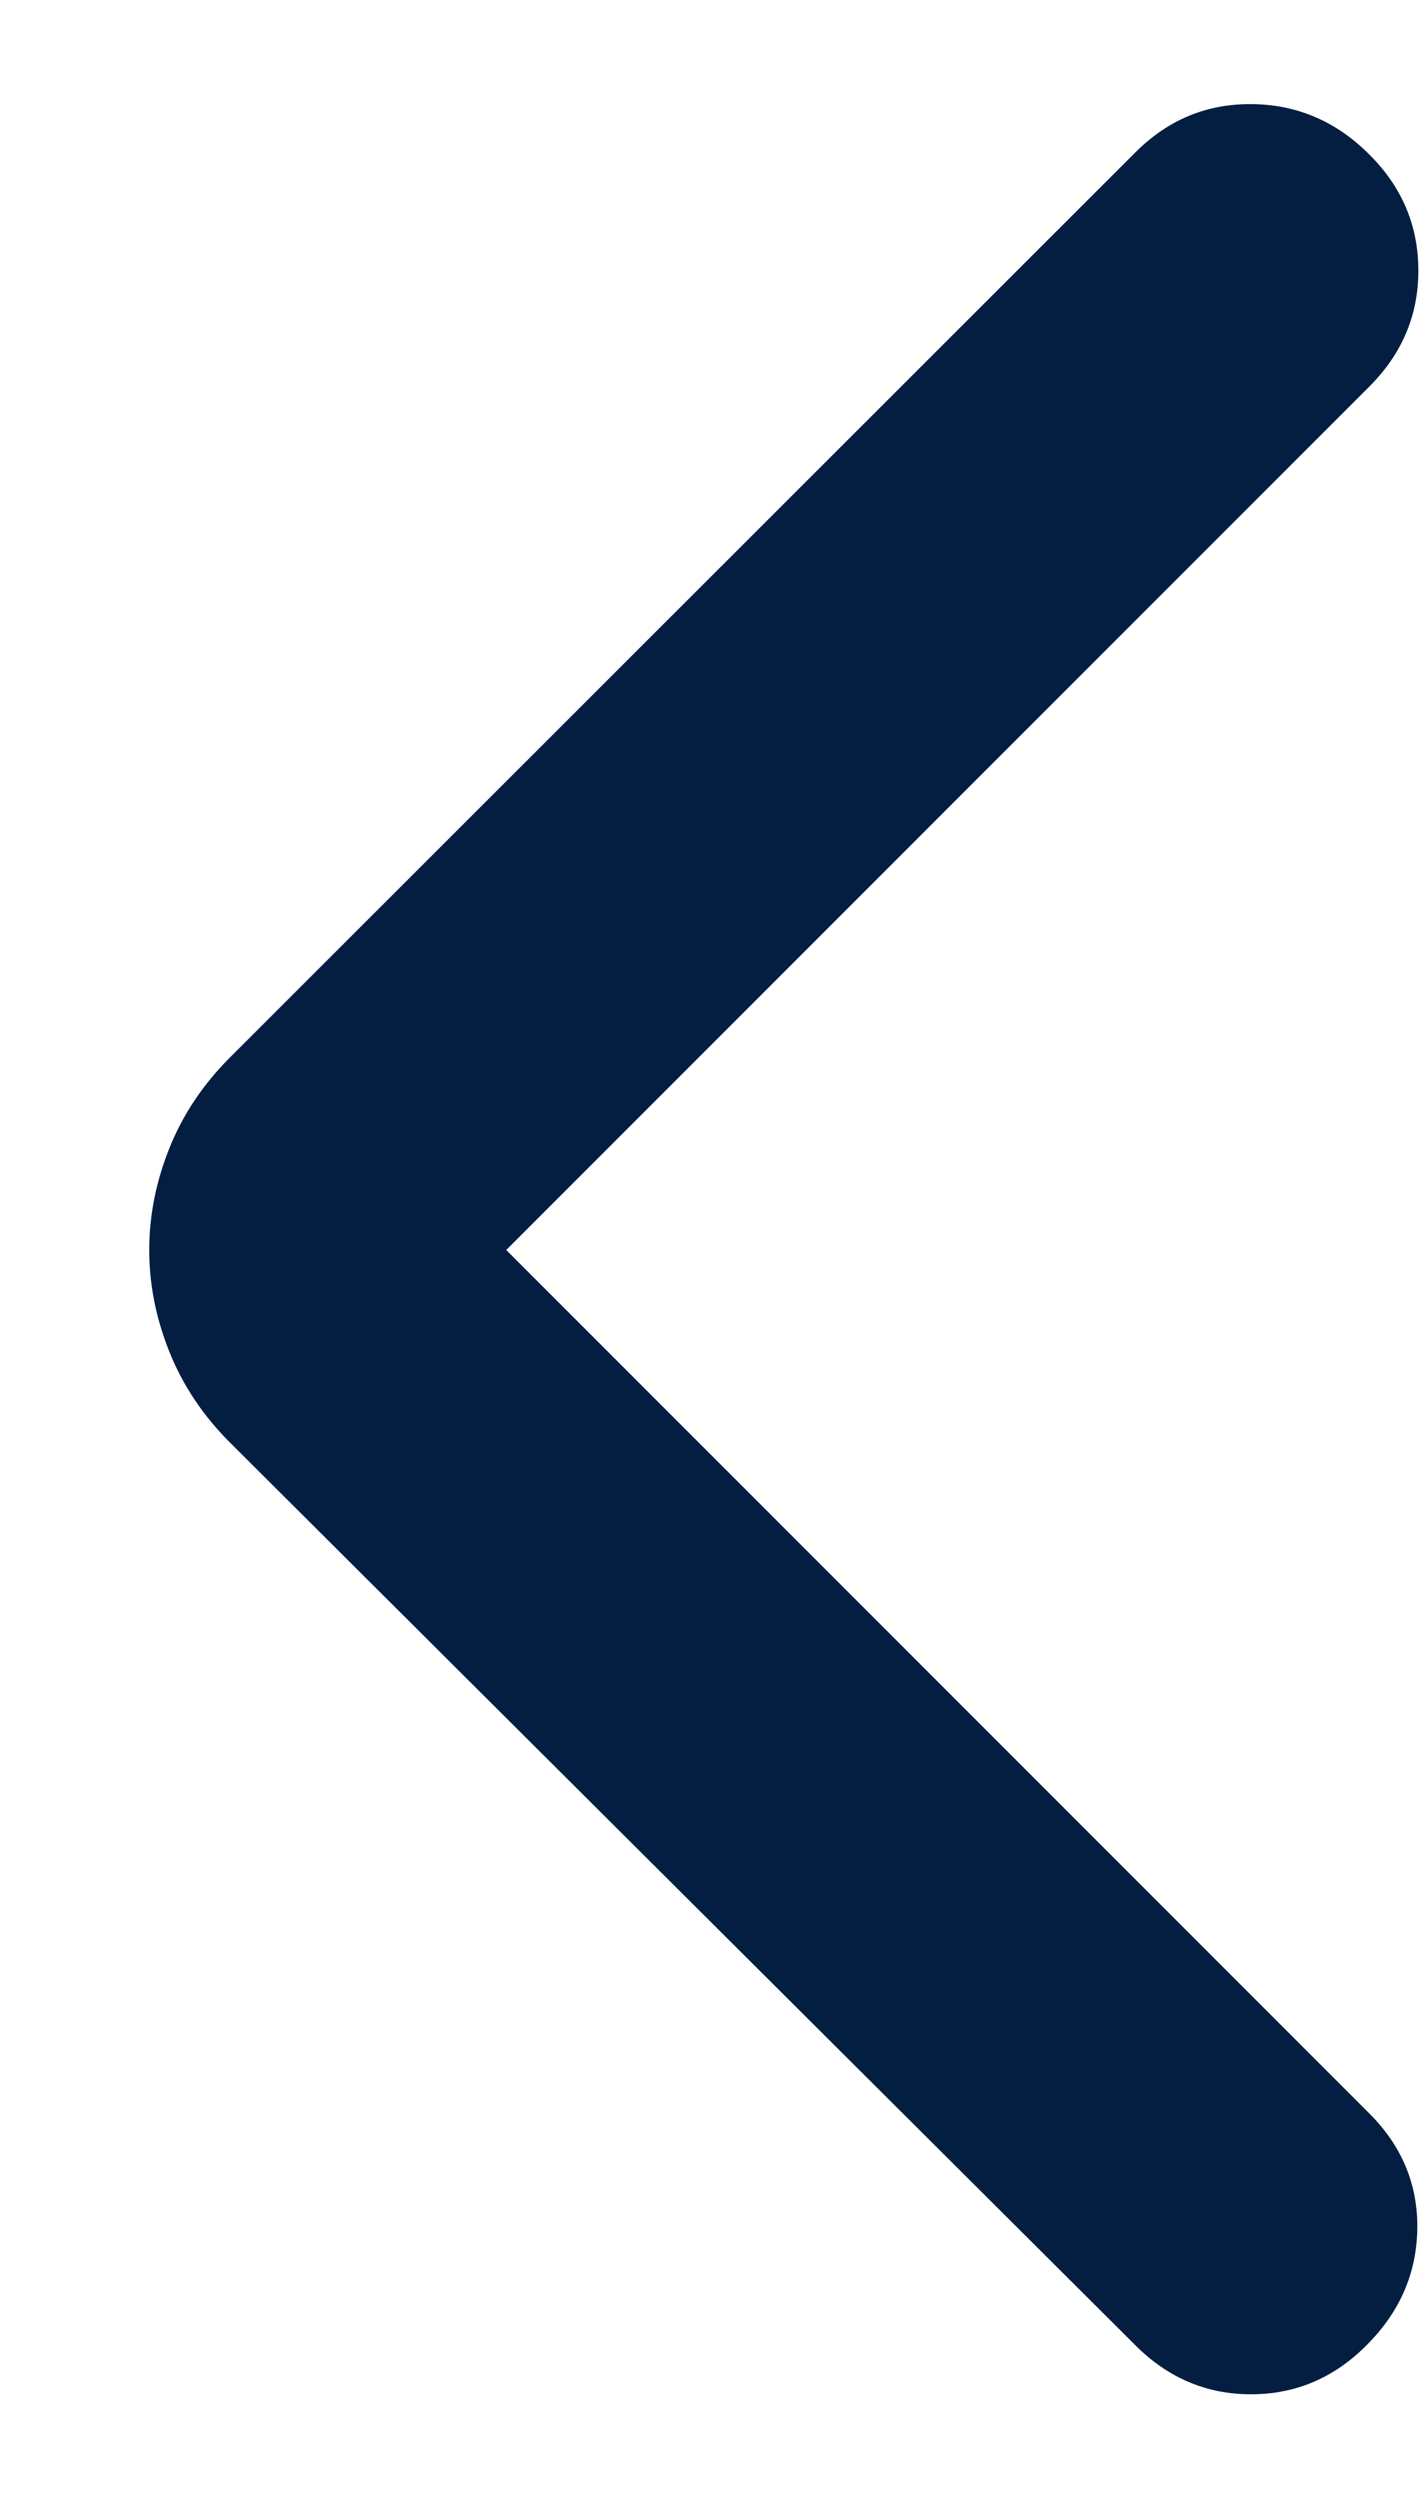 <svg width="8" height="14" viewBox="0 0 8 14" fill="none" xmlns="http://www.w3.org/2000/svg">
<path d="M2.836 7L7.672 11.836C7.855 12.019 7.944 12.235 7.94 12.483C7.936 12.732 7.841 12.949 7.655 13.134C7.473 13.317 7.257 13.408 7.008 13.408C6.76 13.408 6.544 13.317 6.361 13.134L1.288 8.078C1.136 7.926 1.023 7.756 0.948 7.568C0.873 7.38 0.836 7.191 0.836 7C0.836 6.809 0.873 6.62 0.948 6.432C1.023 6.244 1.136 6.074 1.288 5.922L6.361 0.853C6.544 0.67 6.762 0.58 7.015 0.583C7.268 0.586 7.487 0.68 7.672 0.866C7.855 1.048 7.946 1.265 7.946 1.515C7.946 1.765 7.855 1.981 7.672 2.164L2.836 7Z" fill="#041E42"/>
</svg>
